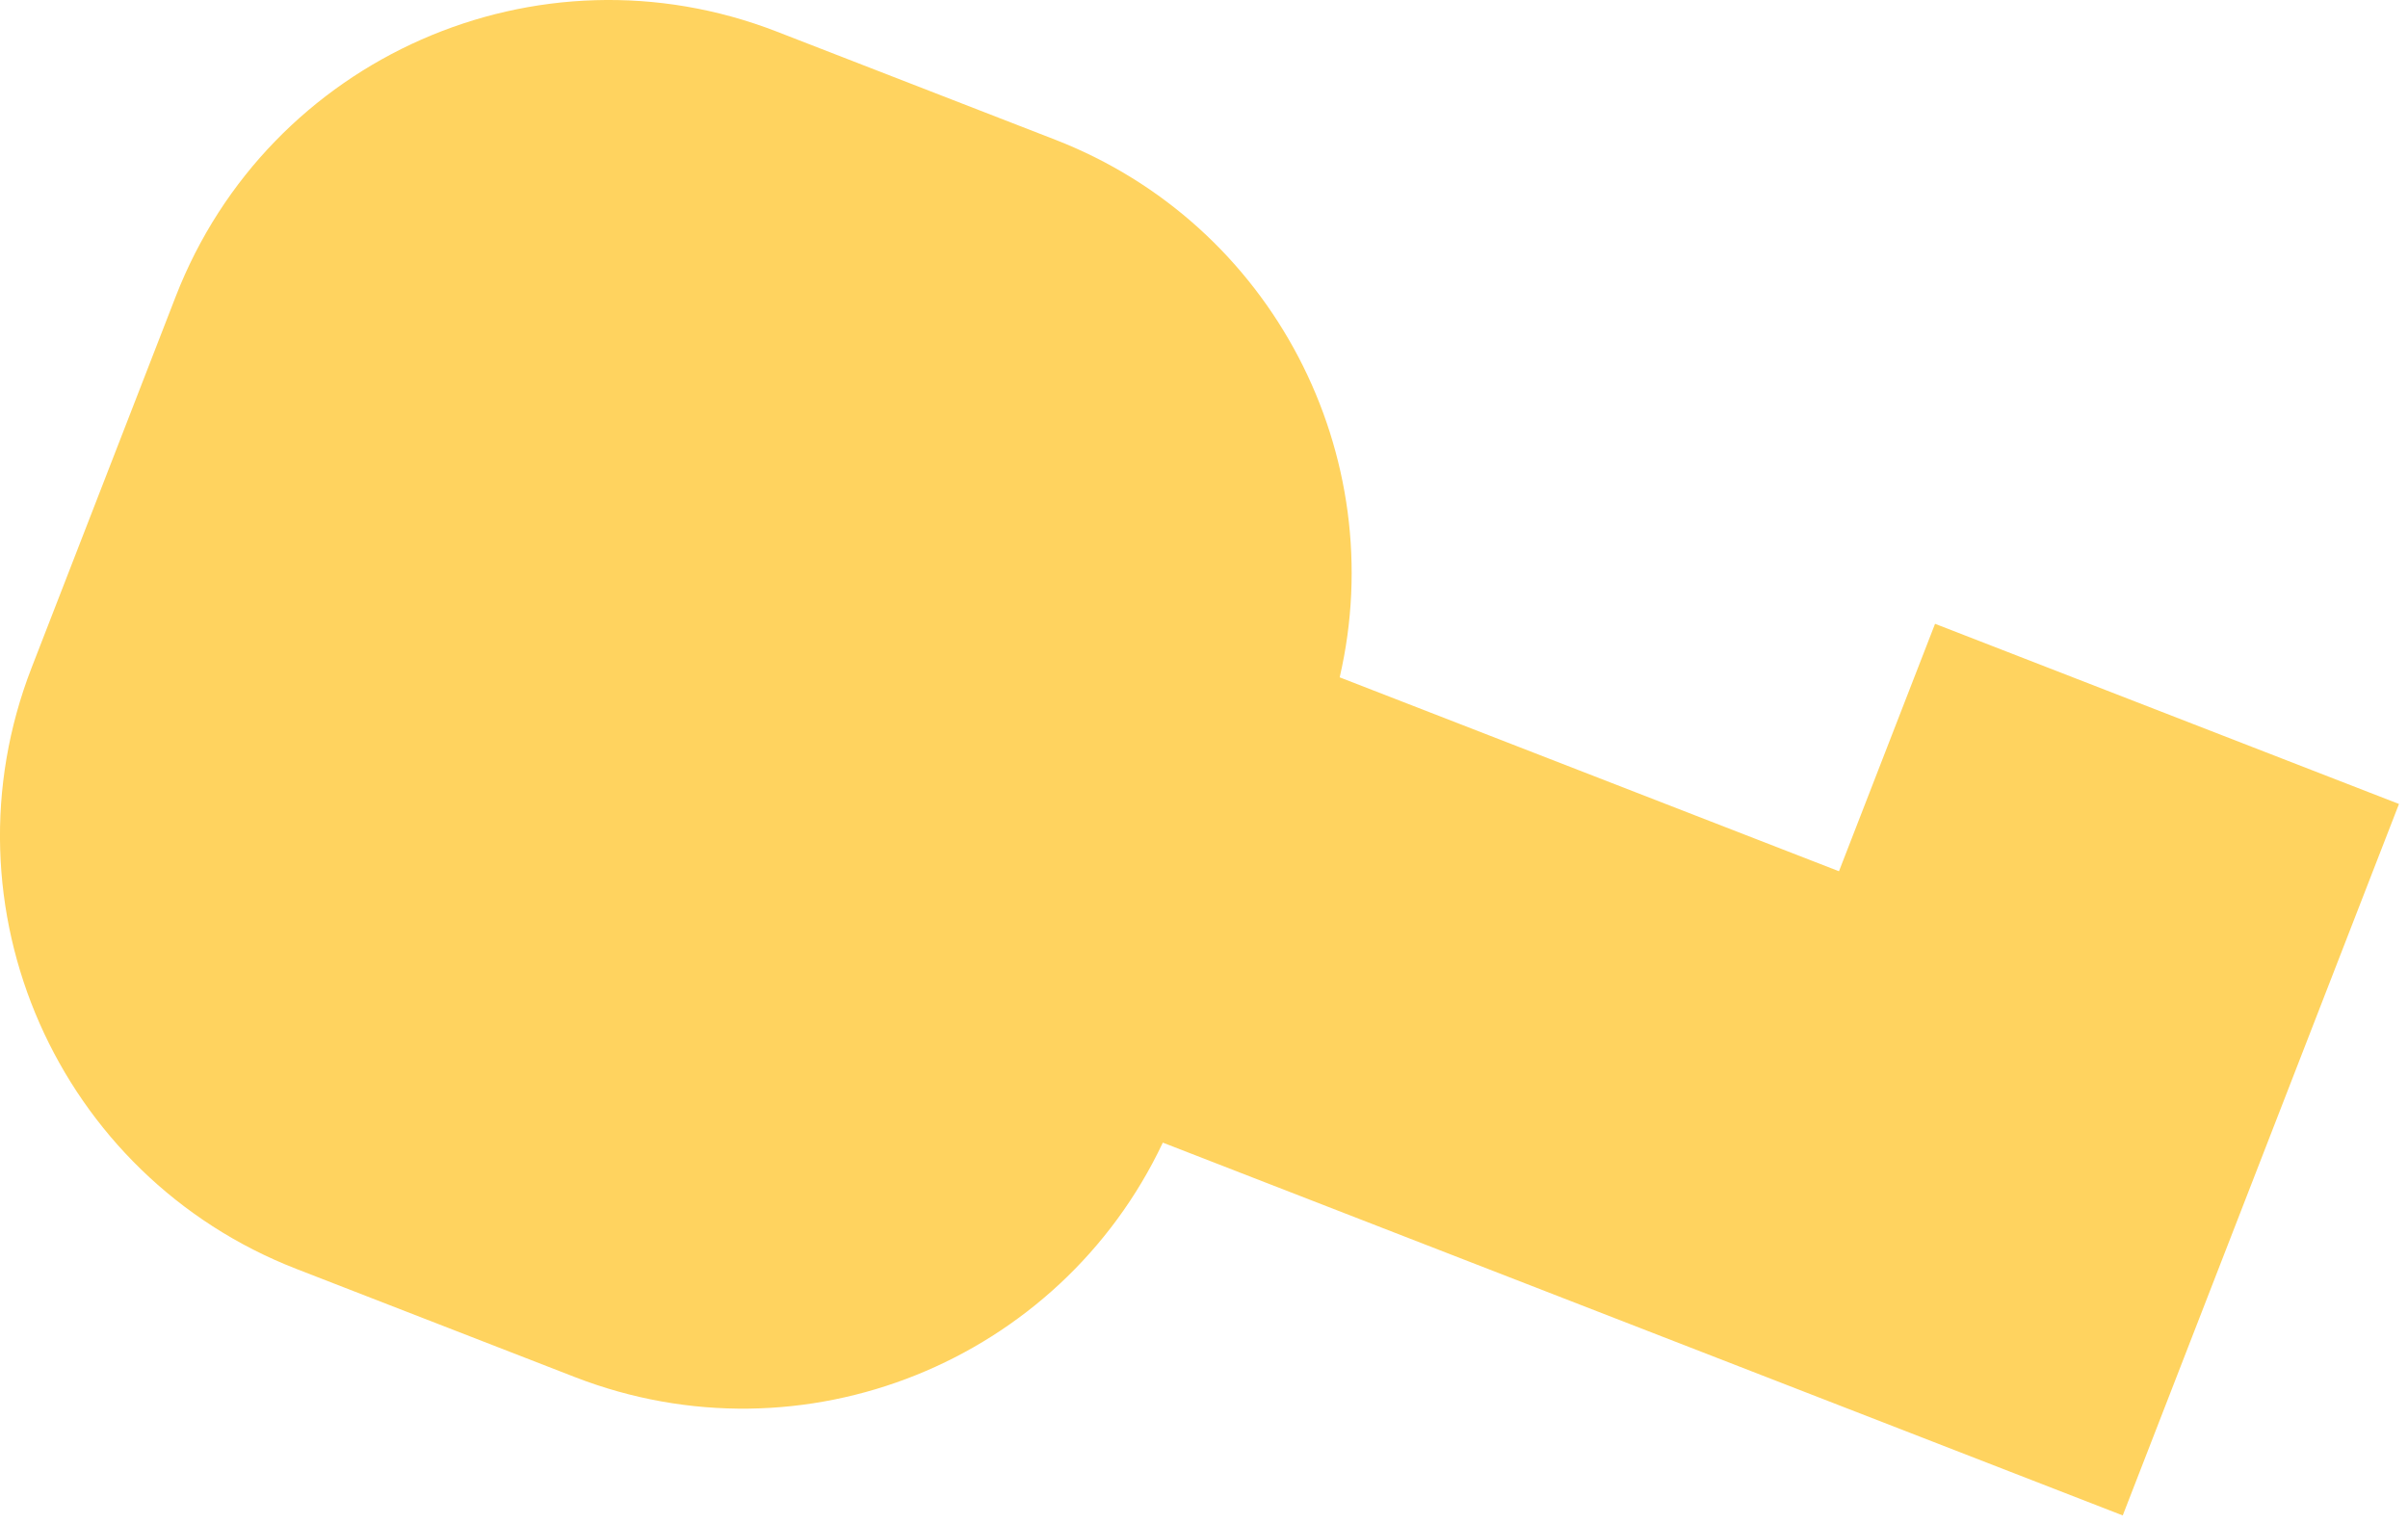 <svg width="98" height="62" viewBox="0 0 98 62" fill="none" xmlns="http://www.w3.org/2000/svg">
<path d="M7.151 12.066C10.93 2.334 21.884 -2.493 31.616 1.287L42.945 5.685C51.822 9.133 56.616 18.548 54.522 27.562L74.842 35.453L78.752 25.384L97.633 32.715L86.391 61.666L47.324 46.496C43.127 55.39 32.703 59.649 23.394 56.035L12.066 51.636C2.333 47.857 -2.493 36.903 1.286 27.171L7.151 12.066Z" fill="#FFD35F"/>
</svg>
